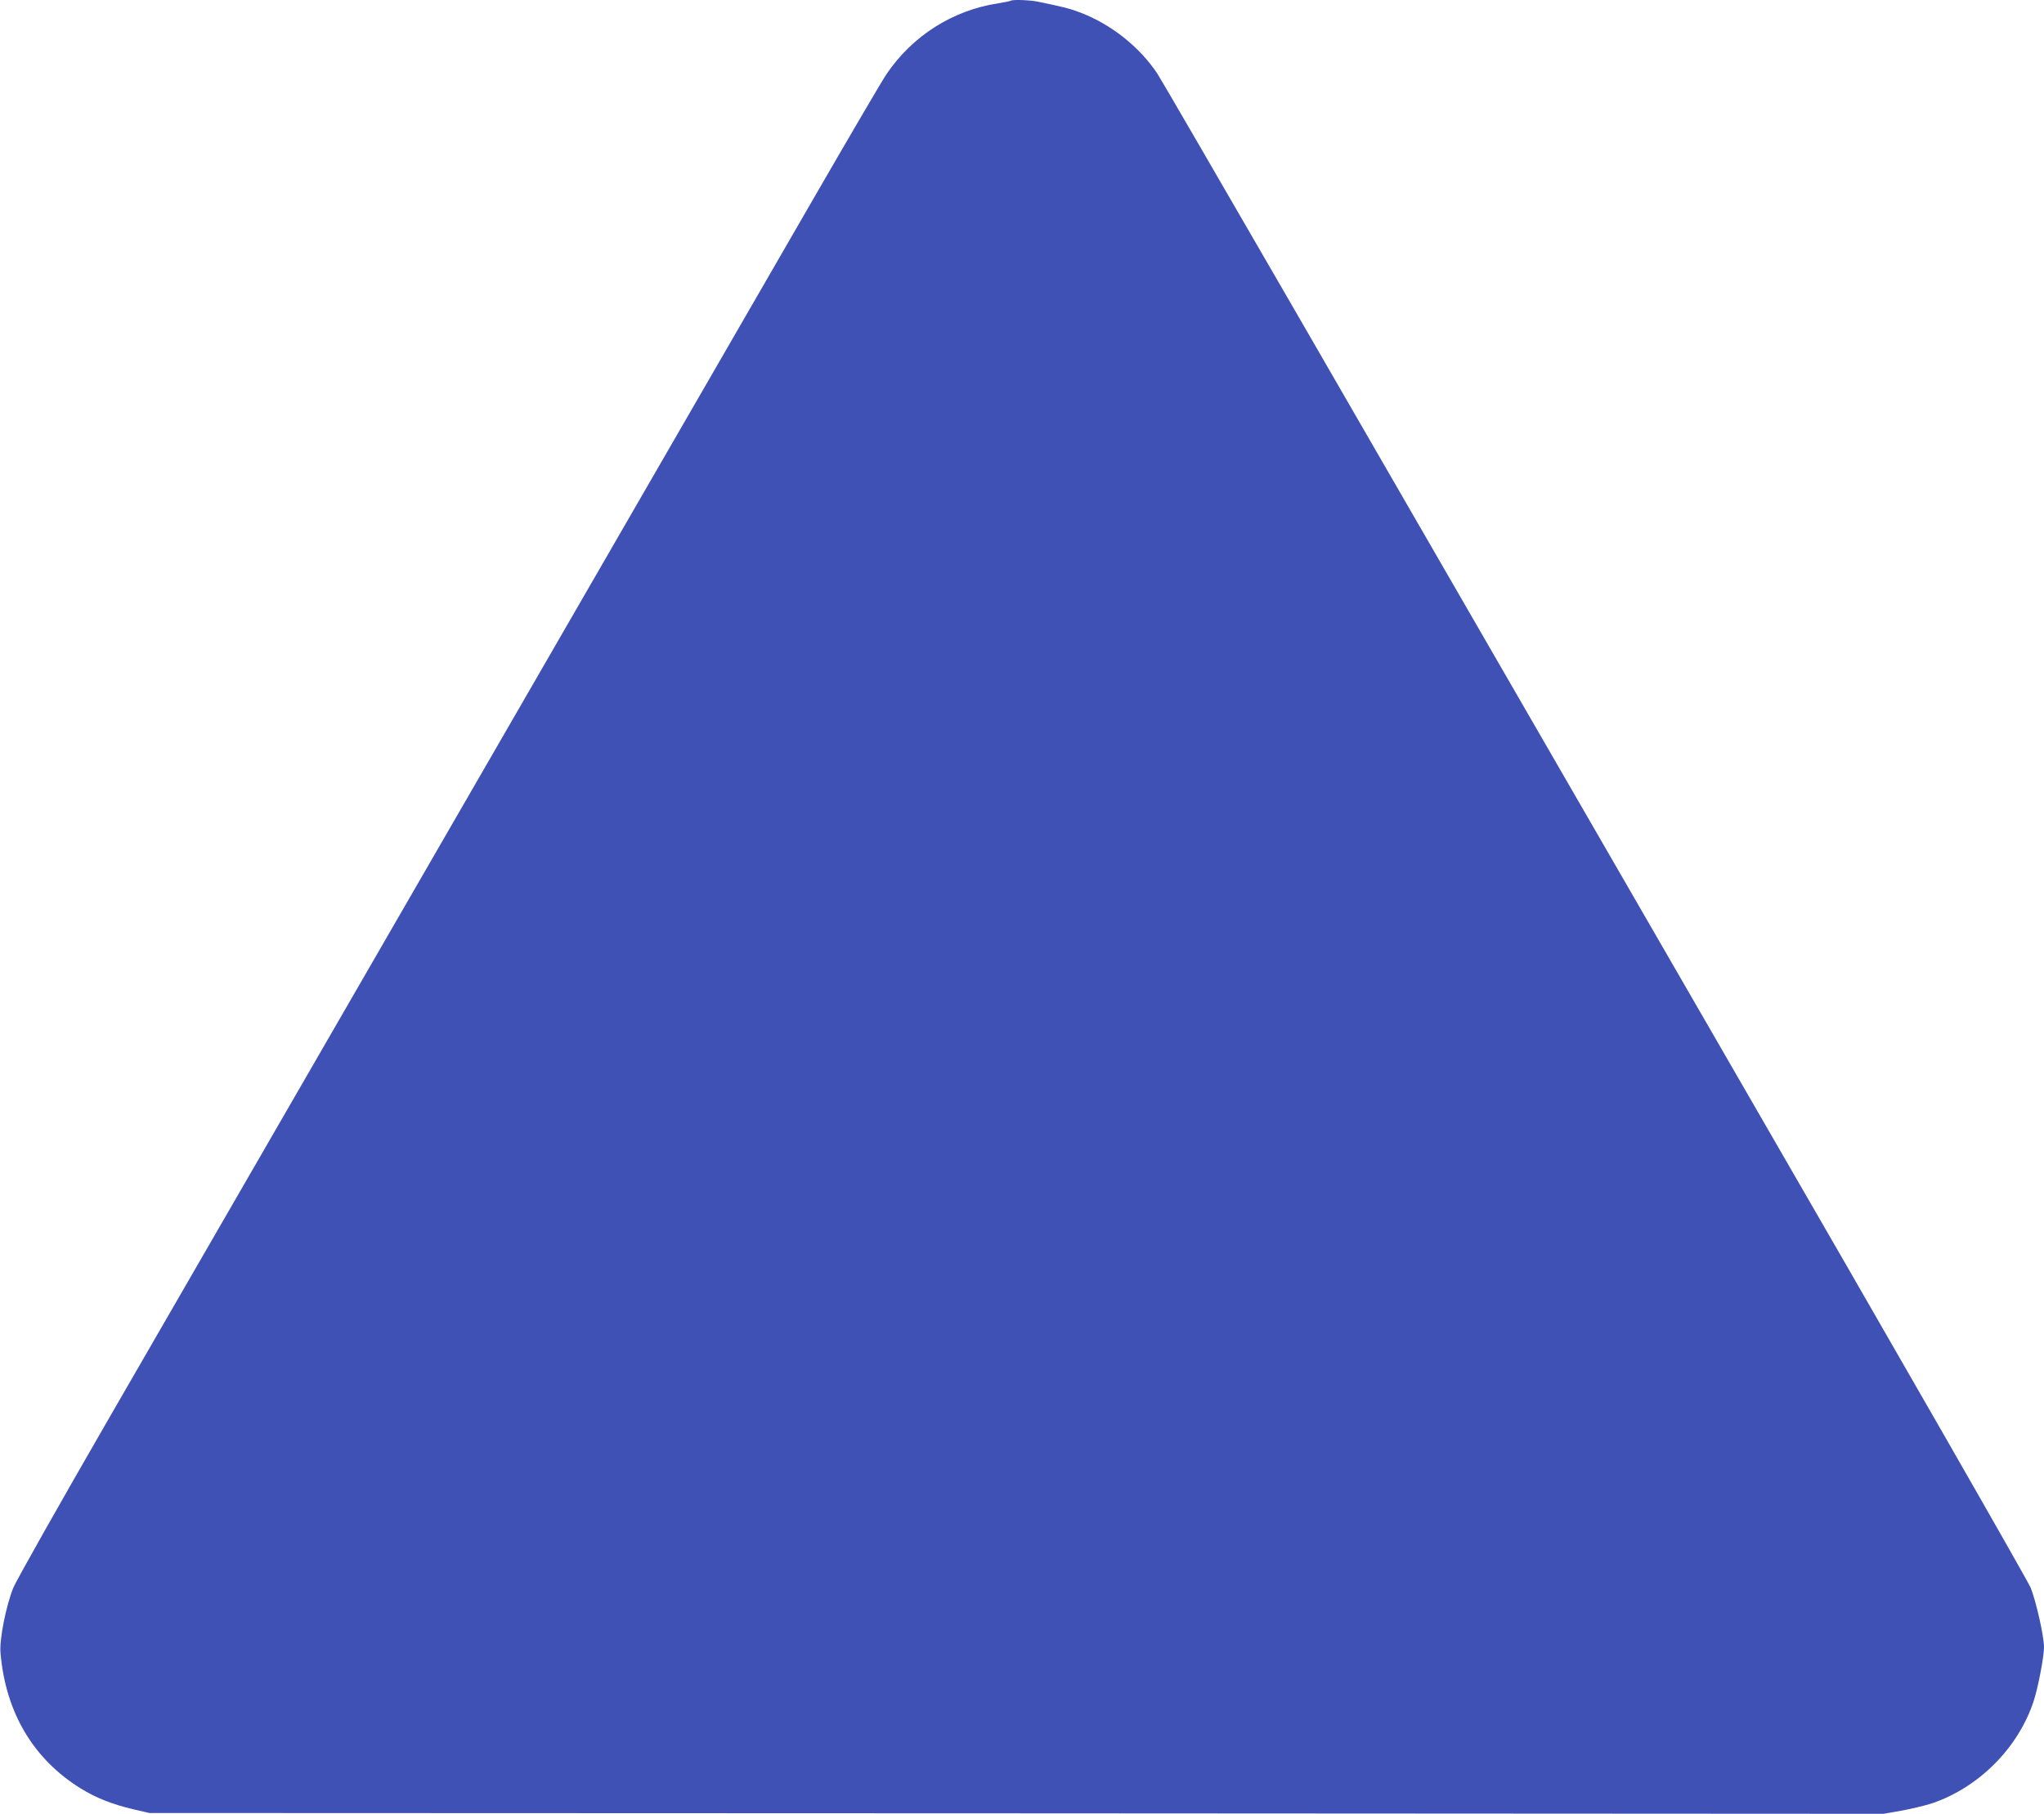 <?xml version="1.0" standalone="no"?>
<!DOCTYPE svg PUBLIC "-//W3C//DTD SVG 20010904//EN"
 "http://www.w3.org/TR/2001/REC-SVG-20010904/DTD/svg10.dtd">
<svg version="1.0" xmlns="http://www.w3.org/2000/svg"
 width="1280pt" height="1136pt" viewBox="0 0 1280 1136"
 preserveAspectRatio="xMidYMid meet">
<g transform="translate(0,1136) scale(0.1,-0.1)"
fill="#3f51b5" stroke="none">
<path d="M6329 11355 c-3 -2 -38 -9 -79 -16 -284 -43 -537 -204 -699 -444 -26
-38 -225 -378 -443 -755 -689 -1194 -2955 -5117 -4424 -7660 -313 -542 -583
-1021 -601 -1065 -46 -115 -87 -323 -80 -405 31 -373 204 -666 502 -851 97
-60 199 -100 331 -131 l99 -23 5430 -2 5430 -3 115 20 c63 12 148 32 190 46
291 99 537 345 634 636 28 83 66 281 66 342 0 67 -49 285 -83 371 -19 46 -825
1453 -1919 3345 -1037 1796 -2254 3902 -2703 4680 -450 778 -831 1435 -848
1460 -113 168 -287 306 -478 380 -68 26 -110 37 -272 70 -50 10 -160 14 -168
5z"/>
</g>
</svg>

